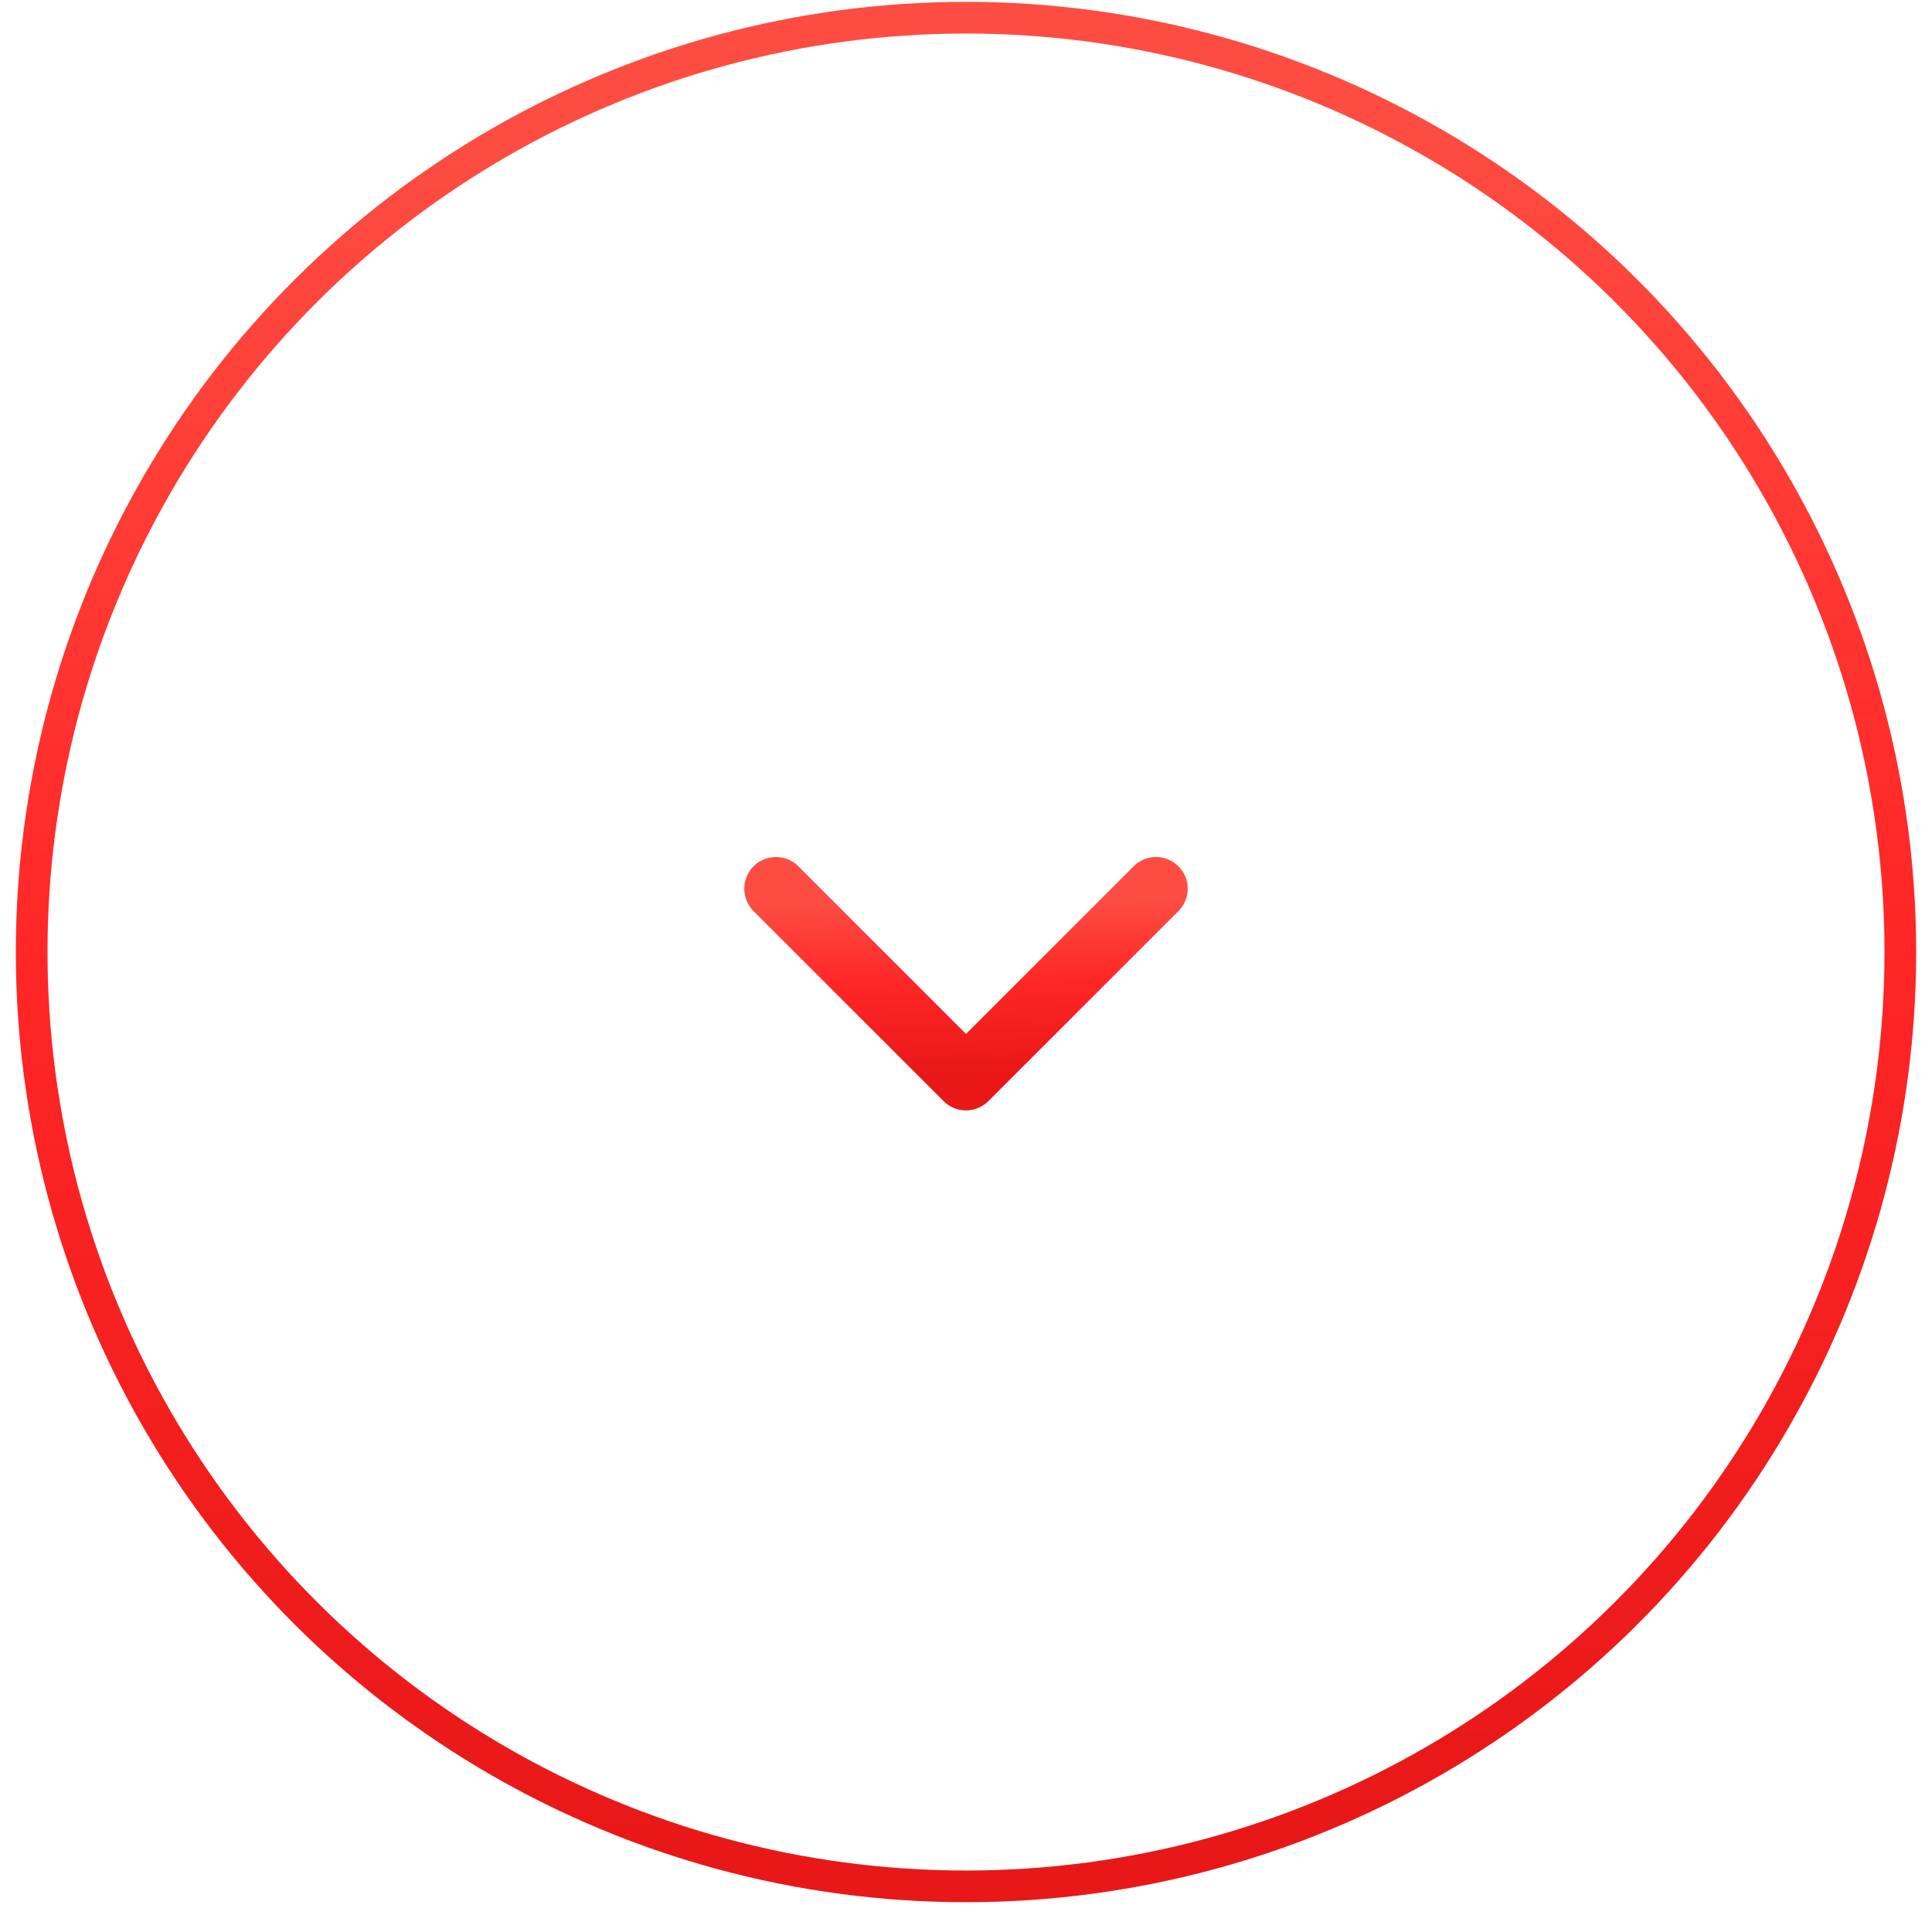 <svg width="61" height="61" viewBox="0 0 61 61" fill="none" xmlns="http://www.w3.org/2000/svg">
<circle cx="30" cy="30" r="29.5" transform="matrix(4.37114e-08 -1 -1 -4.37114e-08 60.5 60.059)" stroke="url(#paint0_linear_339_2181)"/>
<path d="M24.5 28.059L30.5 34.059L36.5 28.059" stroke="url(#paint1_linear_339_2181)" stroke-width="2" stroke-linecap="round" stroke-linejoin="round"/>
<defs>
<linearGradient id="paint0_linear_339_2181" x1="2.71" y1="-7.37017e-06" x2="56.968" y2="1.406" gradientUnits="userSpaceOnUse">
<stop stop-color="#E81818"/>
<stop offset="0.521" stop-color="#FF2626"/>
<stop offset="1" stop-color="#FD4D42"/>
</linearGradient>
<linearGradient id="paint1_linear_339_2181" x1="36.5" y1="33.788" x2="36.43" y2="28.36" gradientUnits="userSpaceOnUse">
<stop stop-color="#E81818"/>
<stop offset="0.521" stop-color="#FF2626"/>
<stop offset="1" stop-color="#FD4D42"/>
</linearGradient>
</defs>
</svg>
